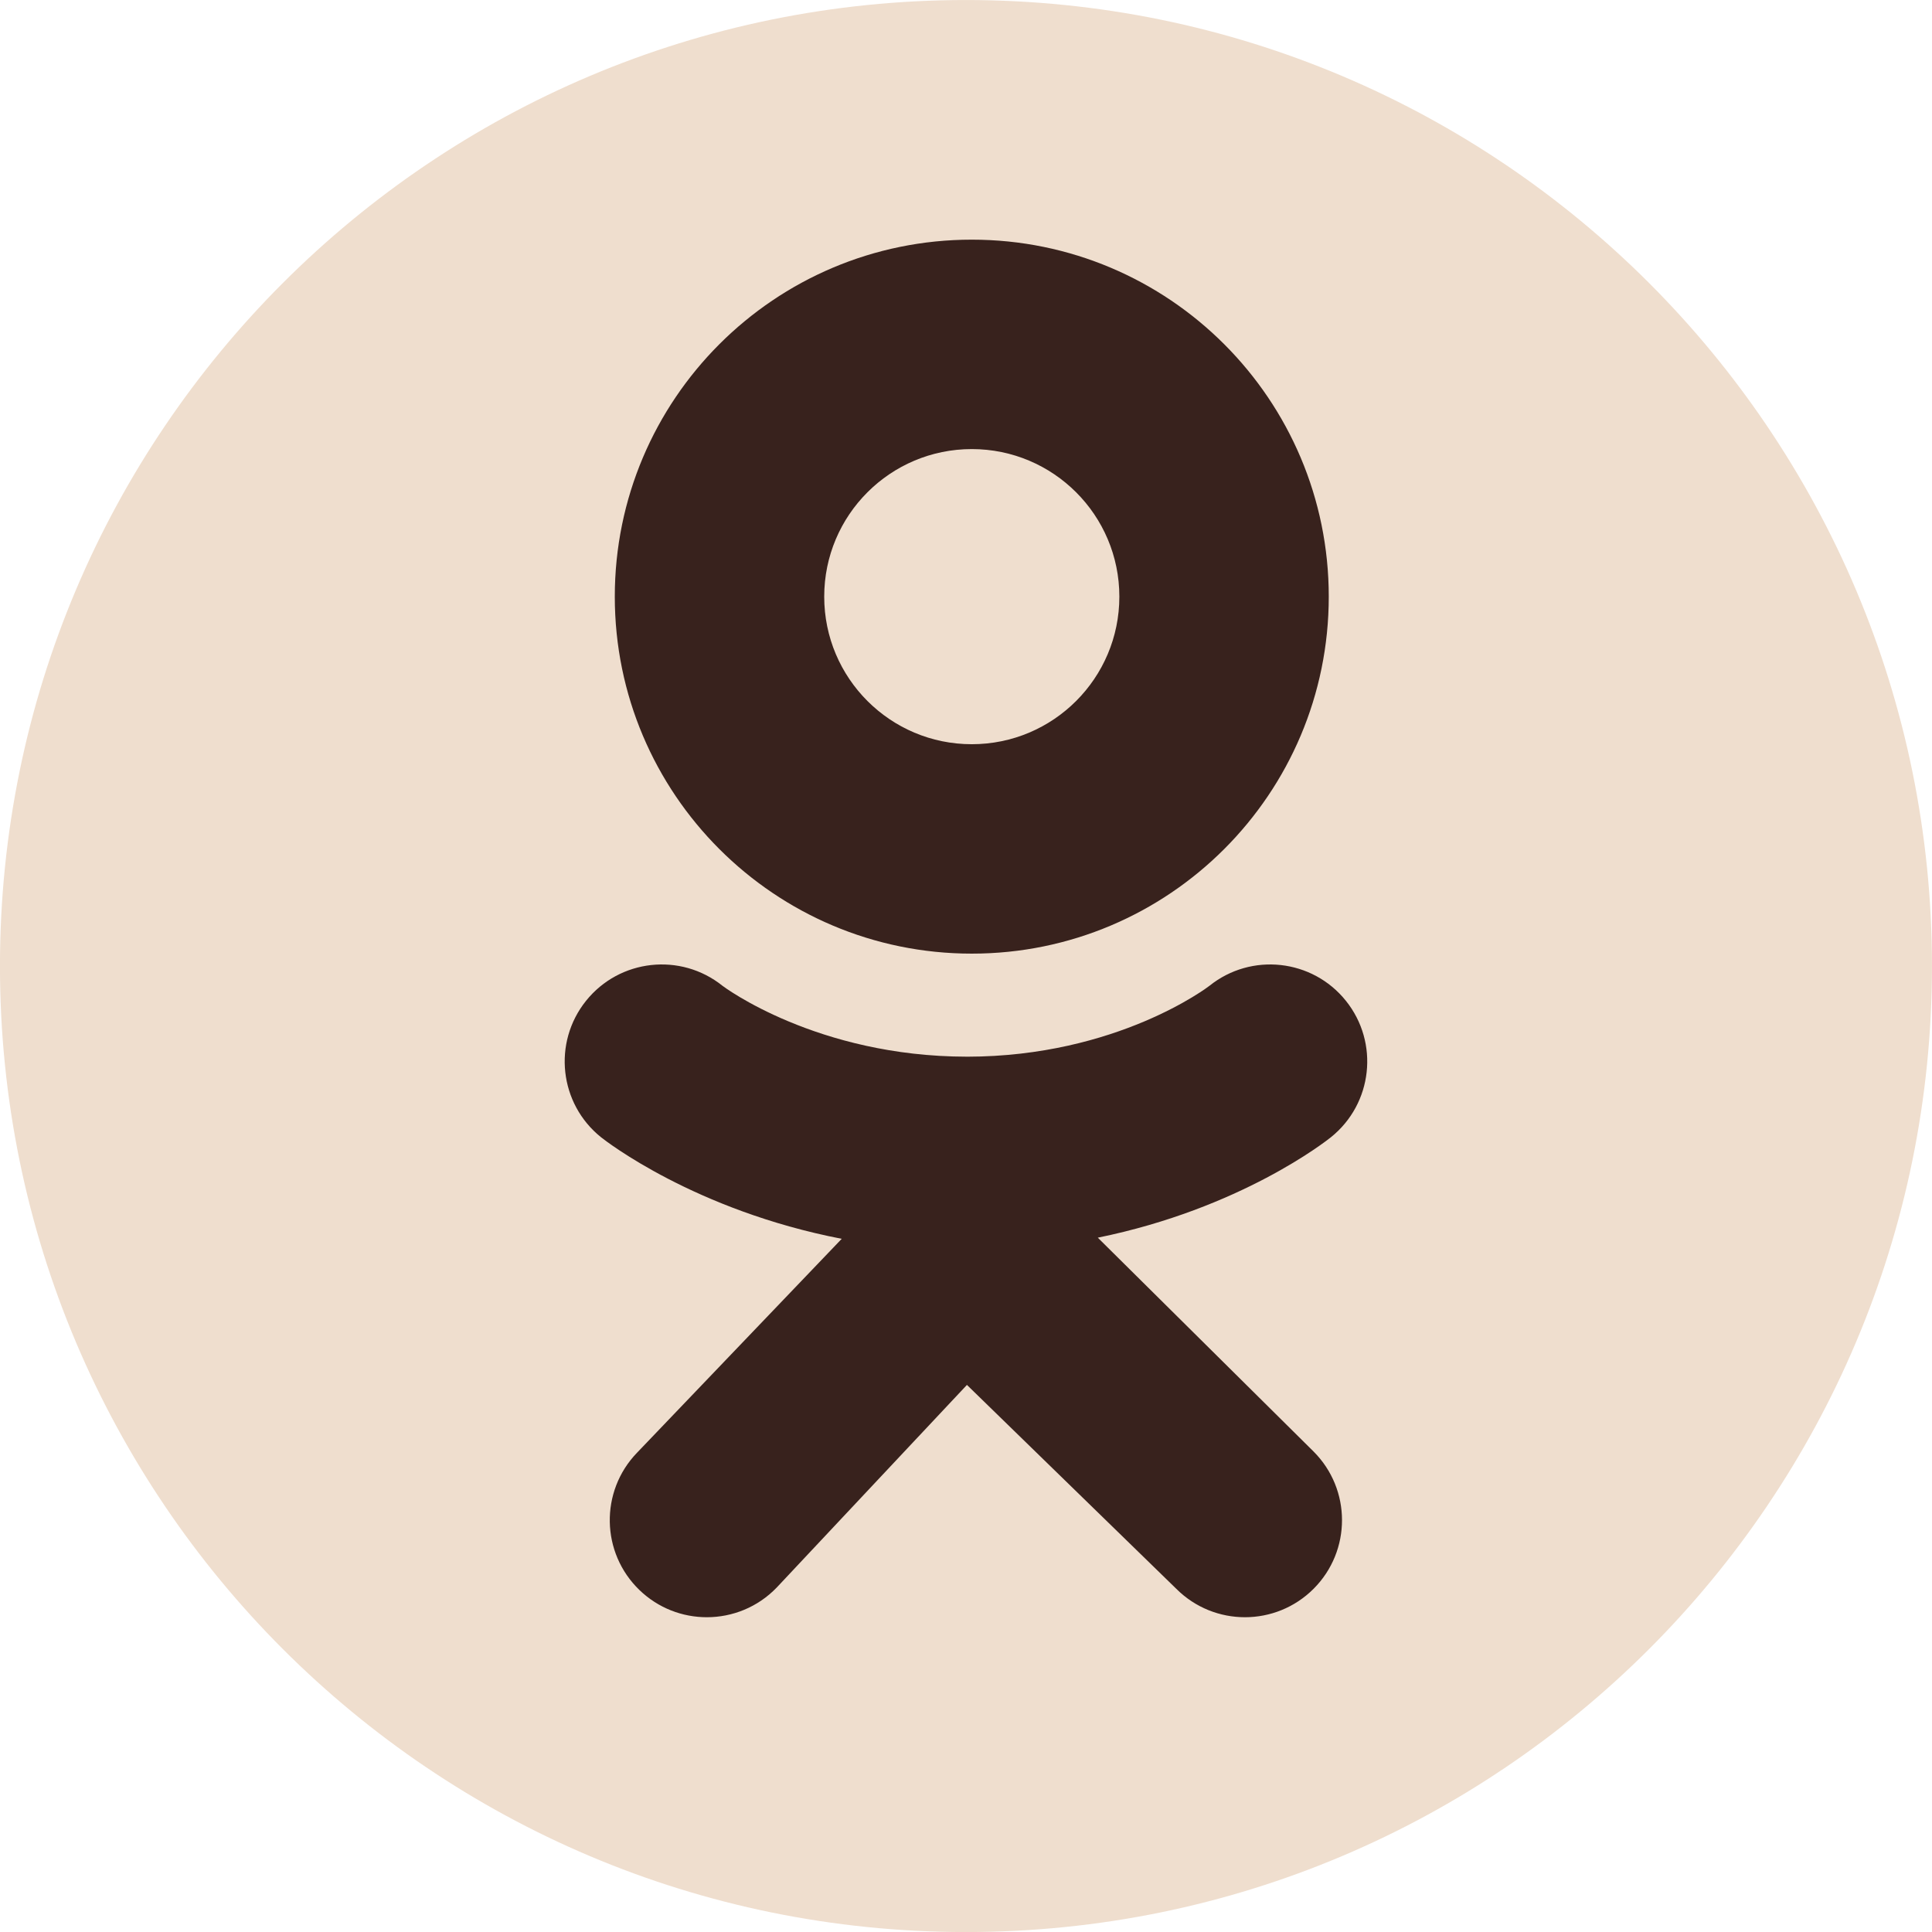 <?xml version="1.0" encoding="UTF-8"?>
<!DOCTYPE svg PUBLIC "-//W3C//DTD SVG 1.1//EN" "http://www.w3.org/Graphics/SVG/1.1/DTD/svg11.dtd">
<!-- Creator: CorelDRAW 2020 -->
<svg xmlns="http://www.w3.org/2000/svg" xml:space="preserve" width="22.182mm" height="22.182mm" version="1.1" style="shape-rendering:geometricPrecision; text-rendering:geometricPrecision; image-rendering:optimizeQuality; fill-rule:evenodd; clip-rule:evenodd"
viewBox="0 0 2218.2 2218.2"
 xmlns:xlink="http://www.w3.org/1999/xlink"
 xmlns:xodm="http://www.corel.com/coreldraw/odm/2003">
 <defs>
  <style type="text/css">
   <![CDATA[
    .fil0 {fill:#EFDECE}
    .fil1 {fill:#38221D;fill-rule:nonzero}
   ]]>
  </style>
 </defs>
 <g id="Слой_x0020_1">
  <path class="fil0" d="M2218.17 1109.14c0,612.54 -496.55,1109.11 -1109.1,1109.11 -612.56,0 -1109.11,-496.57 -1109.11,-1109.11 0,-612.55 496.55,-1109.11 1109.11,-1109.11 612.55,0 1109.1,496.56 1109.1,1109.11z"/>
  <path class="fil1" d="M1115.74 275.16c-226.36,0 -409.87,183.5 -409.87,409.86 0,226.37 183.51,409.88 409.87,409.88 226.36,0 409.86,-183.53 409.86,-409.88 0,-226.36 -183.5,-409.86 -409.86,-409.86zm144.7 1145.86c164.08,-33.43 262.41,-111.13 267.61,-115.3 48.01,-38.51 55.74,-108.64 17.23,-156.66 -38.51,-48.01 -108.64,-55.73 -156.66,-17.23 -1.02,0.82 -105.89,81.27 -278.45,81.4l0 -0.02 -0.08 0c-172.5,-0.15 -279.55,-80.55 -280.57,-81.38 -48.02,-38.5 -118.16,-30.78 -156.66,17.23 -38.51,48.02 -30.79,118.15 17.22,156.66 5.27,4.24 107.66,83.97 276.34,116.61l-235.09 245.68c-42.72,44.3 -41.44,114.86 2.87,157.58 21.62,20.85 49.5,31.21 77.35,31.21 29.2,0 58.36,-11.4 80.22,-34.08l218.41 -232.65 240.45 234.16c43.58,43.49 114.12,43.42 157.61,-0.12 43.48,-43.56 43.44,-114.12 -0.12,-157.61l-247.68 -245.48zm-144.7 -566.56c-93.57,0 -169.43,-75.86 -169.43,-169.44 0,-93.56 75.86,-169.42 169.43,-169.42 93.57,0 169.43,75.86 169.43,169.42 0,93.58 -75.86,169.44 -169.43,169.44z"/>
 </g>
</svg>
